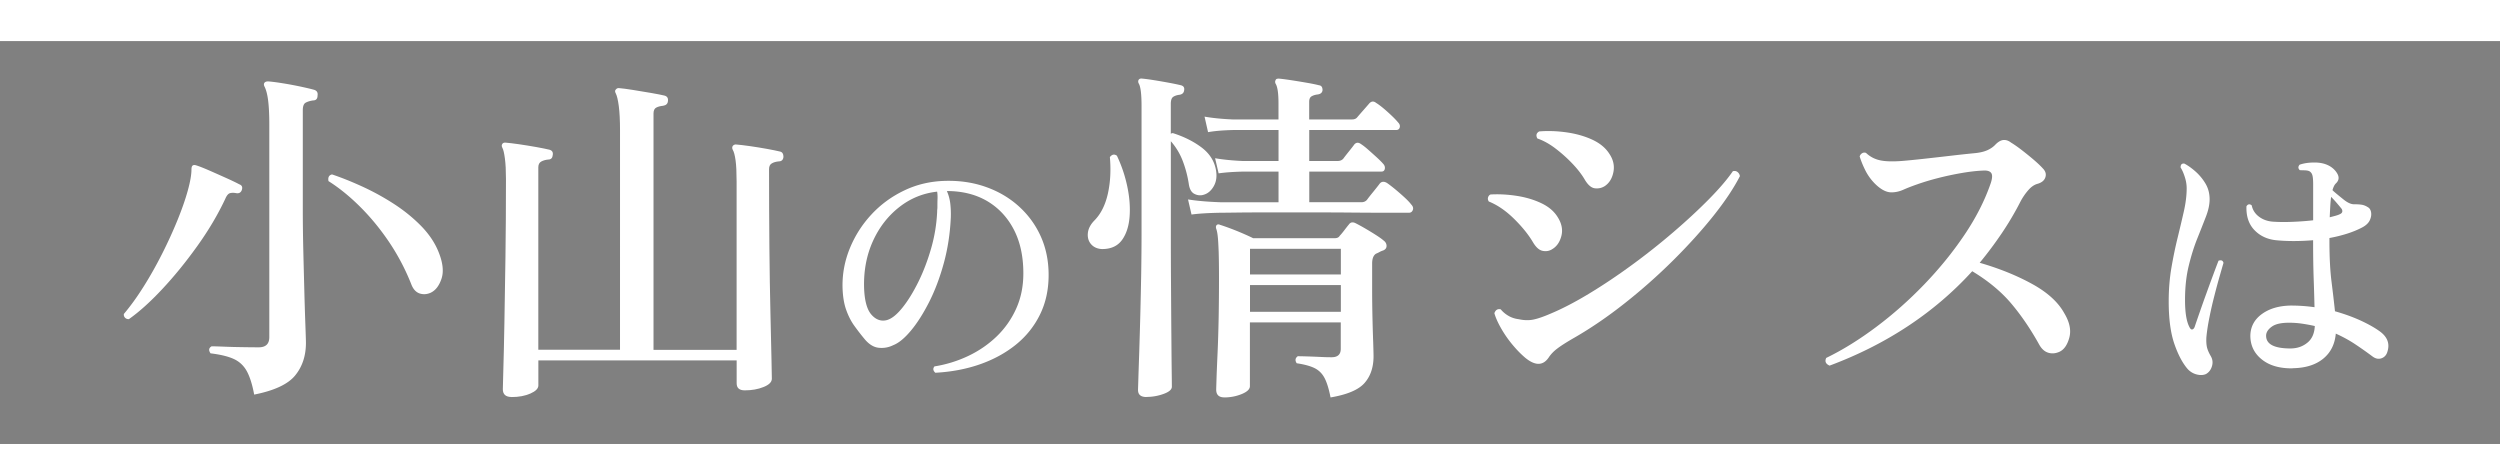 <svg xmlns="http://www.w3.org/2000/svg" viewBox="0 0 589.66 112"><defs><filter id="a" filterUnits="userSpaceOnUse"><feOffset/><feGaussianBlur result="blur" stdDeviation="6"/><feFlood flood-color="#000" flood-opacity=".75"/><feComposite in2="blur" operator="in"/><feComposite in="SourceGraphic"/></filter><filter id="b" filterUnits="userSpaceOnUse"><feOffset/><feGaussianBlur result="blur-2" stdDeviation="6"/><feFlood flood-color="#000" flood-opacity=".75"/><feComposite in2="blur-2" operator="in"/><feComposite in="SourceGraphic"/></filter><filter id="c" filterUnits="userSpaceOnUse"><feOffset/><feGaussianBlur result="blur-3" stdDeviation="6"/><feFlood flood-color="#000" flood-opacity=".75"/><feComposite in2="blur-3" operator="in"/><feComposite in="SourceGraphic"/></filter><filter id="d" filterUnits="userSpaceOnUse"><feOffset/><feGaussianBlur result="blur-4" stdDeviation="6"/><feFlood flood-color="#000" flood-opacity=".75"/><feComposite in2="blur-4" operator="in"/><feComposite in="SourceGraphic"/></filter><filter id="e" filterUnits="userSpaceOnUse"><feOffset/><feGaussianBlur result="blur-5" stdDeviation="6"/><feFlood flood-color="#000" flood-opacity=".75"/><feComposite in2="blur-5" operator="in"/><feComposite in="SourceGraphic"/></filter><filter id="f" filterUnits="userSpaceOnUse"><feOffset/><feGaussianBlur result="blur-6" stdDeviation="6"/><feFlood flood-color="#000" flood-opacity=".75"/><feComposite in2="blur-6" operator="in"/><feComposite in="SourceGraphic"/></filter><filter id="g" filterUnits="userSpaceOnUse"><feOffset/><feGaussianBlur result="blur-7" stdDeviation="6"/><feFlood flood-color="#000" flood-opacity=".75"/><feComposite in2="blur-7" operator="in"/><feComposite in="SourceGraphic"/></filter></defs><path fill="#333" opacity=".62" d="M0 9.69h589.66v95.03H0z"/><path d="M30.38 75.28c-.39 0-.69-.12-.91-.37a.993.993 0 01-.25-.87c1.55-1.83 3.1-3.97 4.65-6.44 1.55-2.46 3-5.04 4.36-7.73 1.36-2.69 2.56-5.32 3.61-7.89 1.05-2.58 1.87-4.91 2.45-7.02.58-2.1.87-3.77.87-4.98 0-.44.08-.75.25-.91s.44-.19.83-.08c.72.22 1.74.62 3.07 1.2s2.67 1.18 4.03 1.79c1.36.61 2.39 1.11 3.12 1.5.61.22.8.66.58 1.33-.22.61-.66.86-1.33.75-.55-.11-1.04-.11-1.45 0-.42.11-.79.55-1.12 1.33-1.77 3.77-3.99 7.51-6.65 11.21-2.66 3.71-5.4 7.08-8.22 10.09-2.82 3.02-5.46 5.39-7.89 7.1zm29.57 17.78c-.44-2.38-1.03-4.22-1.74-5.52-.72-1.3-1.74-2.26-3.07-2.87-1.33-.61-3.16-1.05-5.48-1.33-.5-.72-.42-1.27.25-1.66.5 0 1.44.03 2.82.08 1.38.06 2.87.1 4.44.12 1.58.03 2.87.04 3.86.04 1.66 0 2.49-.8 2.49-2.41V29.42c0-2.44-.1-4.37-.29-5.82-.19-1.44-.49-2.52-.87-3.24-.17-.39-.14-.69.08-.91.17-.17.44-.25.83-.25.77.06 1.87.19 3.28.42 1.41.22 2.84.49 4.28.79 1.44.31 2.55.57 3.32.79.61.22.86.66.75 1.33 0 .78-.36 1.16-1.08 1.16-.72.11-1.3.29-1.74.54-.44.25-.66.84-.66 1.79v23.43c0 2.99.04 6.2.12 9.64.08 3.43.17 6.72.25 9.84.08 3.13.17 5.79.25 7.98.08 2.19.12 3.5.12 3.95 0 3.05-.84 5.61-2.53 7.68-1.69 2.08-4.92 3.59-9.68 4.53zm41.62-24.01c-.89.39-1.74.44-2.58.17-.83-.28-1.47-.94-1.91-1.99a52.377 52.377 0 00-5.19-9.97c-2.08-3.1-4.36-5.9-6.85-8.39s-5.01-4.54-7.56-6.15c-.17-.89.11-1.41.83-1.58 2.16.72 4.51 1.66 7.06 2.82a58.64 58.64 0 017.44 4.07c2.41 1.55 4.55 3.28 6.44 5.19 1.88 1.91 3.27 3.95 4.15 6.11 1.05 2.55 1.3 4.67.75 6.36-.55 1.69-1.41 2.81-2.58 3.36z" filter="url(#a)" fill="#fff"/><path d="M120.68 93.64c-1.38 0-2.08-.61-2.08-1.83 0-.33.04-1.87.12-4.61s.17-6.4.25-10.97c.08-4.57.17-9.76.25-15.58.08-5.82.12-11.96.12-18.44 0-1.94-.08-3.54-.25-4.82-.17-1.27-.36-2.1-.58-2.49-.22-.39-.22-.72 0-1 .17-.22.44-.3.83-.25.72.06 1.74.18 3.07.37 1.33.19 2.69.42 4.07.66 1.38.25 2.41.46 3.07.62s.94.58.83 1.25c-.06.72-.42 1.08-1.08 1.08-.61.06-1.15.21-1.62.46-.47.25-.71.71-.71 1.37v43.03h19.27V30.75c0-2.38-.1-4.29-.29-5.73-.19-1.44-.43-2.44-.71-2.99-.22-.39-.22-.69 0-.91.22-.28.5-.39.83-.33.72.06 1.79.19 3.2.42 1.41.22 2.84.46 4.28.71 1.44.25 2.49.46 3.16.62.66.17.94.61.83 1.33-.06.61-.44.97-1.16 1.08-.61.06-1.14.19-1.58.42-.44.22-.66.69-.66 1.41v55.74h19.6V42.81c0-2.16-.08-3.83-.25-5.03-.17-1.19-.39-2.01-.66-2.45-.17-.33-.17-.64 0-.91.22-.28.53-.39.91-.33.72.06 1.76.18 3.12.37s2.71.42 4.07.66c1.36.25 2.37.46 3.03.62.55.11.83.53.83 1.25-.06.72-.44 1.08-1.16 1.08-.61.06-1.14.21-1.58.46-.44.25-.66.71-.66 1.37 0 6.37.03 12.48.08 18.32s.14 11.06.25 15.66c.11 4.6.19 8.28.25 11.05.05 2.77.08 4.24.08 4.4 0 .77-.65 1.43-1.95 1.95-1.3.53-2.78.79-4.44.79-1.27 0-1.91-.55-1.91-1.66v-5.4h-46.77v5.9c0 .72-.62 1.36-1.87 1.91-1.25.55-2.73.83-4.44.83z" filter="url(#b)" fill="#fff"/><path d="M220.6 87.91c-.54-.5-.6-.99-.19-1.49 2.81-.45 5.48-1.28 8-2.48 2.52-1.2 4.75-2.74 6.7-4.62 1.94-1.88 3.47-4.07 4.59-6.57 1.12-2.5 1.67-5.26 1.67-8.28 0-4.01-.75-7.46-2.26-10.35-1.51-2.89-3.61-5.12-6.29-6.7-2.69-1.57-5.85-2.36-9.49-2.36.41.91.68 1.9.81 2.98.12 1.08.16 2.17.12 3.29-.17 3.72-.71 7.29-1.64 10.7-.93 3.41-2.09 6.48-3.47 9.21-1.39 2.73-2.82 4.98-4.31 6.76-1.49 1.78-2.87 2.91-4.15 3.41-1.08.54-2.21.74-3.41.62-1.2-.12-2.32-.81-3.35-2.05a56.23 56.23 0 01-2.42-3.13c-.79-1.09-1.44-2.38-1.95-3.84-.52-1.47-.8-3.28-.84-5.43-.04-3.1.54-6.12 1.74-9.05 1.2-2.93 2.89-5.58 5.08-7.94 2.19-2.36 4.77-4.25 7.75-5.67 2.98-1.43 6.22-2.18 9.73-2.26 3.43-.08 6.62.4 9.58 1.46 2.95 1.05 5.54 2.58 7.75 4.59s3.93 4.37 5.15 7.1c1.22 2.73 1.83 5.75 1.83 9.05 0 3.47-.68 6.59-2.05 9.36-1.36 2.77-3.27 5.14-5.7 7.1-2.44 1.96-5.27 3.5-8.49 4.62-3.22 1.12-6.72 1.78-10.48 1.98zm-11.28-12.46c1.07-.33 2.25-1.29 3.53-2.88 1.28-1.59 2.52-3.6 3.72-6.01 1.2-2.42 2.21-5.06 3.04-7.94.83-2.87 1.3-5.76 1.43-8.65 0-.21 0-.4.03-.59.02-.19.03-.36.03-.53 0-.7 0-1.35.03-1.95.02-.6-.01-1.17-.09-1.7-3.35.37-6.35 1.6-8.99 3.69-2.65 2.09-4.7 4.75-6.17 8-1.47 3.25-2.16 6.83-2.08 10.76.08 3.18.67 5.38 1.77 6.6 1.09 1.22 2.35 1.62 3.75 1.21z" filter="url(#c)" fill="#fff"/><path d="M260.19 58.75c-1.16 0-2.08-.35-2.74-1.04-.66-.69-.96-1.58-.87-2.66s.62-2.12 1.62-3.12c1.5-1.55 2.53-3.66 3.12-6.31.58-2.66.73-5.51.46-8.56.5-.66 1.05-.77 1.66-.33a32.26 32.26 0 012.45 7.27c.53 2.52.71 4.89.54 7.1-.17 2.22-.75 4.03-1.74 5.44-1 1.41-2.49 2.15-4.49 2.2zm10.22 34.89c-1.33 0-1.99-.55-1.99-1.66 0-.17.03-1.07.08-2.7.05-1.63.12-3.77.21-6.4.08-2.63.17-5.52.25-8.68.08-3.16.15-6.4.21-9.72.05-3.32.08-6.48.08-9.47V25.02c0-2.82-.22-4.6-.66-5.32-.17-.33-.17-.64 0-.91.17-.22.44-.3.83-.25.66.06 1.59.18 2.78.37 1.19.19 2.38.4 3.57.62 1.19.22 2.12.42 2.78.58.61.17.86.55.75 1.16-.06.61-.42.97-1.08 1.08-.55.06-1.04.21-1.45.46-.42.25-.62.82-.62 1.7v7.06c.11-.11.28-.17.5-.17 2.6.83 4.85 1.95 6.73 3.36 1.88 1.41 3.02 3.17 3.41 5.28.28 1.5.11 2.78-.5 3.86s-1.41 1.76-2.41 2.04c-.72.22-1.44.15-2.16-.21-.72-.36-1.16-1.15-1.33-2.37-.28-1.83-.75-3.61-1.41-5.36a15.32 15.32 0 00-2.82-4.69v21.68c0 3.93.01 7.96.04 12.09s.05 7.98.08 11.55c.03 3.57.05 6.49.08 8.76.03 2.27.04 3.54.04 3.82 0 .66-.65 1.23-1.95 1.7-1.3.47-2.65.71-4.03.71zm10.63-43.03l-.83-3.57c2.05.33 4.57.55 7.56.66h13.79v-7.23h-8.31c-2.33.06-4.27.19-5.82.42l-.83-3.57c1.88.33 4.1.55 6.65.66h8.31v-7.31h-10.8c-2.33.06-4.27.22-5.82.5l-.83-3.66c1.88.33 4.07.55 6.56.66h10.88v-3.82c0-2.33-.22-3.85-.66-4.57-.17-.33-.17-.64 0-.91.05-.22.3-.33.75-.33.66.06 1.62.18 2.87.37s2.51.4 3.78.62c1.27.22 2.21.42 2.82.58.55.06.83.44.83 1.16-.06.55-.42.89-1.08 1-.55.06-1.04.19-1.45.42-.42.22-.62.66-.62 1.33v4.15h10.14c.55 0 .97-.19 1.25-.58.28-.33.75-.87 1.41-1.62s1.13-1.29 1.41-1.62c.5-.5 1.02-.53 1.58-.08.72.44 1.63 1.16 2.74 2.16 1.11 1 1.91 1.8 2.41 2.41.39.39.53.79.42 1.2-.11.42-.39.62-.83.62H308.8v7.31h6.73c.55 0 1-.19 1.33-.58.28-.39.71-.94 1.29-1.66.58-.72 1.01-1.27 1.29-1.66.44-.5.97-.53 1.58-.08.44.28 1.01.72 1.7 1.33.69.61 1.37 1.22 2.04 1.83.66.61 1.13 1.08 1.41 1.41.39.39.54.8.46 1.25-.08.44-.35.66-.79.66h-17.03v7.23h12.29c.55 0 1-.19 1.33-.58.28-.39.77-1.02 1.5-1.91.72-.89 1.22-1.52 1.5-1.91.44-.5 1-.55 1.66-.17.5.33 1.13.82 1.91 1.45.77.64 1.52 1.29 2.24 1.95.72.66 1.25 1.22 1.58 1.66.44.44.58.89.42 1.33-.17.44-.47.66-.91.66h-5.32c-2.27 0-5-.01-8.18-.04-3.19-.03-6.48-.04-9.89-.04h-9.68c-3.05 0-5.61.01-7.68.04-2.08.03-3.34.04-3.78.04-2.82.06-5.07.19-6.73.42zm7.73 43.12c-1.27 0-1.91-.61-1.91-1.83 0-.28.03-1.2.08-2.78.05-1.58.14-3.6.25-6.06.11-2.46.19-5.19.25-8.18.05-2.99.08-6.04.08-9.14 0-2.71-.03-4.85-.08-6.4-.06-1.55-.12-2.73-.21-3.53-.08-.8-.21-1.43-.37-1.87-.11-.33-.08-.61.08-.83.22-.22.5-.25.83-.08.55.17 1.31.43 2.28.79.97.36 1.96.76 2.99 1.2 1.02.44 1.87.83 2.53 1.16h19.27c.55 0 .94-.19 1.16-.58.28-.28.64-.71 1.08-1.29.44-.58.8-1.04 1.08-1.37.39-.55.94-.64 1.66-.25.55.28 1.26.66 2.12 1.16.86.5 1.7 1.01 2.53 1.54.83.53 1.47.98 1.91 1.37.44.33.66.75.66 1.25s-.28.86-.83 1.08c-.22.06-.49.17-.79.33-.31.17-.6.31-.87.42-.61.39-.91 1.16-.91 2.33v5.9c0 2.44.03 4.76.08 6.98.05 2.22.11 4.13.17 5.73.05 1.61.08 2.69.08 3.24 0 2.6-.71 4.71-2.12 6.31-1.41 1.61-4.08 2.74-8.02 3.41-.39-1.99-.86-3.52-1.41-4.57-.55-1.05-1.33-1.83-2.33-2.33s-2.41-.89-4.24-1.16c-.44-.66-.36-1.22.25-1.66.39 0 1.07.01 2.04.04s2.01.07 3.12.12c1.11.06 2.05.08 2.82.08 1.44 0 2.16-.66 2.16-1.99v-6.23h-21.43v15.04c0 .72-.65 1.34-1.95 1.87-1.3.53-2.67.79-4.11.79zm6.06-28.99h21.43v-6.06h-21.43v6.06zm0 8.81h21.43v-6.31h-21.43v6.31z" fill="#fff" filter="url(#d)"/><path d="M366.02 58.83c-.66.39-1.4.5-2.2.33-.8-.17-1.57-.86-2.28-2.08-1.05-1.77-2.53-3.6-4.44-5.48-1.91-1.88-3.89-3.24-5.94-4.07-.22-.33-.28-.66-.17-1 .11-.33.3-.55.58-.66 1.99-.11 4.06 0 6.19.33 2.13.33 4.07.91 5.81 1.74 1.74.83 3.03 1.94 3.86 3.32.94 1.5 1.22 2.98.83 4.44-.39 1.47-1.14 2.51-2.24 3.12zm-6.23 25.59c-1.05-.89-2.09-1.95-3.12-3.2a26.59 26.59 0 01-2.66-3.86c-.75-1.33-1.26-2.49-1.54-3.49.28-.77.77-1.08 1.5-.91.5.61 1.11 1.12 1.83 1.54.72.42 1.52.68 2.41.79 1.27.28 2.44.3 3.49.08 1.05-.22 2.41-.69 4.07-1.41 2.77-1.16 5.8-2.74 9.1-4.74 3.29-1.99 6.65-4.24 10.05-6.73 3.41-2.49 6.66-5.07 9.76-7.73 3.1-2.66 5.88-5.23 8.35-7.73 2.46-2.49 4.36-4.71 5.69-6.65.44-.11.82-.04 1.12.21.3.25.48.57.54.96-1.44 2.82-3.53 5.95-6.27 9.39-2.74 3.43-5.9 6.92-9.47 10.47-3.57 3.54-7.35 6.9-11.34 10.05-3.99 3.16-7.95 5.87-11.88 8.14-1.83 1.05-3.19 1.91-4.07 2.58-.89.66-1.58 1.39-2.08 2.16-1.33 1.94-3.16 1.97-5.48.08zm18.86-40.62c-.72.5-1.52.71-2.41.62-.89-.08-1.72-.79-2.49-2.12-.72-1.22-1.69-2.46-2.91-3.74a34.075 34.075 0 00-3.95-3.53c-1.41-1.08-2.84-1.87-4.28-2.37-.39-.72-.25-1.27.42-1.66 2.05-.17 4.18-.1 6.4.21 2.21.31 4.24.87 6.06 1.7s3.18 1.94 4.07 3.32c.94 1.38 1.27 2.81 1 4.28-.28 1.47-.91 2.56-1.91 3.28z" filter="url(#e)" fill="#fff"/><path d="M431.57 86.25c-.94-.39-1.22-1-.83-1.83 3.88-1.88 7.81-4.32 11.8-7.31 3.99-2.99 7.77-6.34 11.34-10.05 3.57-3.71 6.73-7.6 9.47-11.67s4.8-8.13 6.19-12.17c.39-1.16.43-1.97.12-2.41-.31-.44-.93-.64-1.87-.58-1.5.06-3.2.25-5.11.58-1.91.33-3.78.73-5.61 1.2-1.83.47-3.43.96-4.82 1.45-1.27.44-2.38.87-3.32 1.29-.94.42-1.88.62-2.82.62-1.27 0-2.63-.75-4.07-2.24-.89-.94-1.61-1.98-2.16-3.12-.55-1.13-.97-2.17-1.25-3.12.11-.33.3-.58.58-.75.28-.17.58-.19.91-.08.94.89 2.04 1.47 3.28 1.74 1.25.28 2.95.33 5.11.17 1.38-.11 3.09-.28 5.11-.5 2.02-.22 4.11-.46 6.27-.71 2.16-.25 4.07-.46 5.73-.62 1.27-.11 2.31-.35 3.12-.71.8-.36 1.45-.82 1.95-1.37.66-.66 1.3-1.01 1.91-1.04.61-.03 1.19.18 1.74.62.66.39 1.48.96 2.45 1.7.97.75 1.91 1.51 2.82 2.28.91.78 1.65 1.47 2.2 2.08.66.66.87 1.37.62 2.12s-.87 1.26-1.87 1.54c-.78.22-1.51.73-2.2 1.54-.69.8-1.29 1.68-1.79 2.62a71.69 71.69 0 01-4.44 7.52 91.428 91.428 0 01-5.19 6.94c4.6 1.33 8.71 2.99 12.34 4.98 3.63 1.99 6.16 4.29 7.6 6.9 1.27 2.11 1.67 4.03 1.2 5.77-.47 1.74-1.26 2.87-2.37 3.36-.89.39-1.74.46-2.58.21-.83-.25-1.52-.84-2.08-1.79-2.05-3.71-4.27-6.98-6.65-9.8-2.38-2.82-5.46-5.37-9.22-7.64-4.43 4.87-9.47 9.18-15.12 12.92s-11.83 6.85-18.53 9.35z" filter="url(#f)" fill="#fff"/><path d="M520.4 88.18c-.61.3-1.34.36-2.19.16-.85-.2-1.58-.62-2.19-1.27-1.22-1.39-2.27-3.37-3.16-5.94-.89-2.57-1.34-5.91-1.34-10.05 0-2.83.22-5.49.65-7.99.43-2.5.92-4.86 1.47-7.08.54-2.22 1.03-4.29 1.47-6.23.43-1.93.65-3.73.65-5.38 0-.87-.15-1.77-.46-2.71-.3-.93-.63-1.66-.98-2.19 0-.7.3-1 .91-.91.83.44 1.7 1.06 2.61 1.86.91.81 1.7 1.75 2.35 2.84.65 1.09.98 2.33.98 3.72 0 1.22-.29 2.59-.88 4.11a450.5 450.5 0 01-2.02 5.12c-.76 1.89-1.44 4.04-2.02 6.43-.59 2.39-.88 5.09-.88 8.09s.35 5.09 1.04 6.39c.22.44.45.62.69.55.24-.07.42-.27.55-.62.3-.91.71-2.09 1.21-3.52.5-1.44 1.03-2.94 1.6-4.5.56-1.57 1.1-3.02 1.6-4.37s.9-2.41 1.21-3.2c.65-.22 1.04-.04 1.17.52-.22.74-.52 1.79-.91 3.16s-.81 2.9-1.24 4.6c-.44 1.7-.83 3.4-1.17 5.12-.35 1.72-.59 3.29-.72 4.73-.04.87 0 1.61.13 2.22.13.61.43 1.33.91 2.15.43.74.53 1.52.29 2.35-.24.83-.69 1.44-1.34 1.83zm20.36-1.3c-3.09.04-5.54-.67-7.34-2.15-1.81-1.48-2.69-3.39-2.64-5.74.09-2.04 1.01-3.7 2.77-4.96 1.76-1.26 4.01-1.91 6.75-1.96 1.91 0 3.78.13 5.61.39a520.6 520.6 0 00-.2-6.79c-.09-2.61-.13-5.55-.13-8.81v-.2c-3.22.26-6.13.26-8.74 0-2.09-.22-3.8-1.02-5.12-2.41-1.33-1.39-1.95-3.26-1.86-5.61.35-.52.76-.59 1.24-.2.22 1.09.79 1.98 1.73 2.68.93.7 2.06 1.09 3.36 1.17 1.39.09 2.91.1 4.57.03 1.65-.07 3.26-.18 4.83-.36v-8.48c0-.91-.05-1.6-.16-2.06-.11-.46-.34-.79-.69-1.01-.22-.13-.57-.21-1.04-.23-.48-.02-.89-.03-1.24-.03-.44-.39-.46-.83-.07-1.3 1-.35 2.17-.52 3.52-.52s2.5.26 3.46.78c.87.48 1.52 1.12 1.96 1.92.43.81.33 1.53-.33 2.19-.35.3-.63.85-.85 1.63l.26.26c.65.57 1.46 1.23 2.41 1.99.96.76 1.8 1.12 2.54 1.08.61 0 1.15.03 1.63.1s.96.25 1.44.55c.43.22.71.62.82 1.21.11.59.01 1.22-.29 1.89-.31.67-.91 1.25-1.83 1.73-1.09.57-2.28 1.06-3.59 1.47-1.3.41-2.67.75-4.11 1.01v.65c0 3.78.16 6.99.49 9.62.33 2.63.6 4.97.82 7.01 2.17.61 4.16 1.33 5.97 2.15 1.8.83 3.32 1.67 4.53 2.54 1.83 1.3 2.46 2.89 1.89 4.76-.22.83-.69 1.37-1.4 1.63-.72.26-1.45.11-2.19-.46-1.22-.91-2.54-1.85-3.98-2.81s-2.98-1.8-4.63-2.54c-.22 2.52-1.22 4.5-3 5.94-1.78 1.44-4.18 2.18-7.18 2.22zm-.26-4.7c1.44-.04 2.69-.5 3.75-1.37 1.07-.87 1.64-2.17 1.73-3.91-.96-.22-1.94-.4-2.94-.55-1-.15-2.04-.23-3.13-.23-1.83 0-3.16.29-4.01.88s-1.32 1.25-1.4 1.99c-.13 2.18 1.87 3.24 6 3.2zm9-30.93c.52-.13 1.01-.26 1.47-.39.46-.13.84-.28 1.14-.46.26-.17.38-.39.36-.65-.02-.26-.12-.48-.29-.65-.17-.22-.49-.6-.95-1.14-.46-.54-.92-1.05-1.4-1.53-.09.65-.15 1.37-.2 2.15-.04.78-.09 1.67-.13 2.67z" filter="url(#g)" fill="#fff"/></svg>